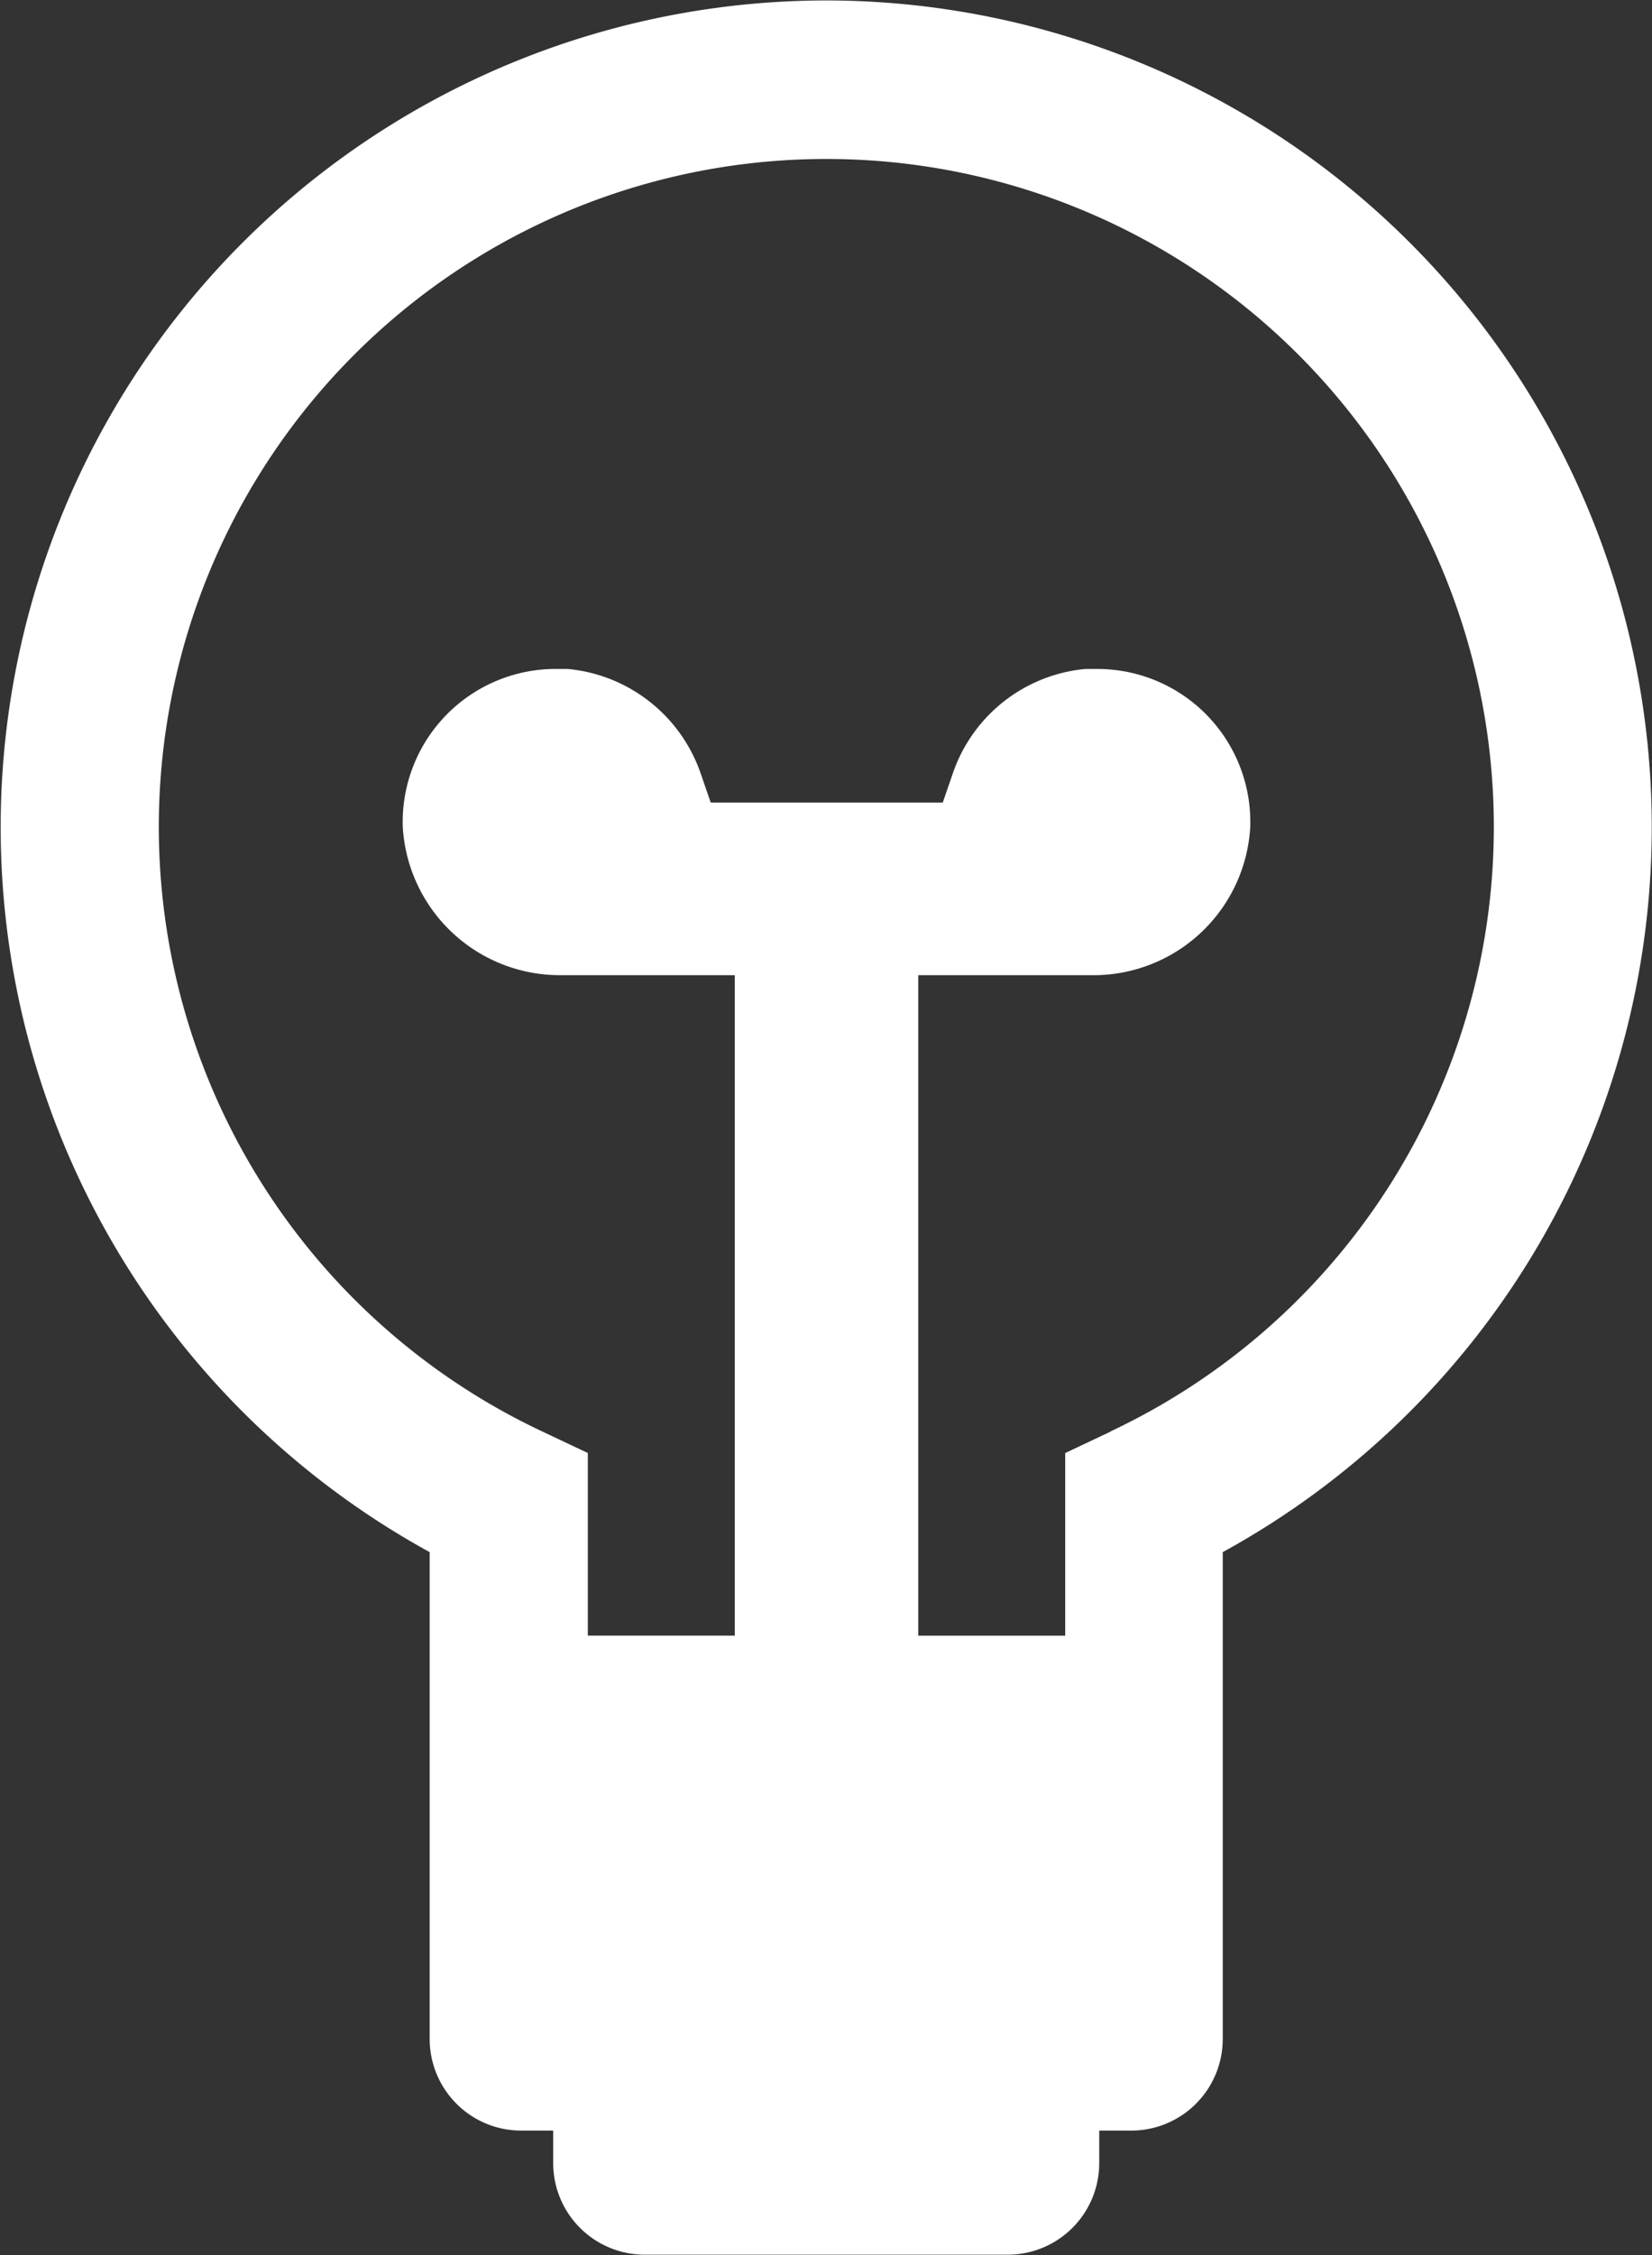 <svg xmlns="http://www.w3.org/2000/svg" xmlns:xlink="http://www.w3.org/1999/xlink" viewBox="40.3 27.83 69.7 95.07">
  <rect x="40.3" y="27.83" width="69.7" height="95.07" fill="#333333" stroke="none"/>
  <defs>
    <clipPath id="clip-icon_beleuchtung">
      <rect width="150" height="150"/>
    </clipPath>
  </defs>
  <g id="icon_beleuchtung" clip-path="url(#clip-icon_beleuchtung)">
    <path id="Pfad_156" data-name="Pfad 156" d="M71.231,25.16A34.855,34.855,0,0,0,54.48,90.579v20.527a3.862,3.862,0,0,0,3.861,3.861h1.35v1.371a3.862,3.862,0,0,0,3.861,3.861H78.868a3.862,3.862,0,0,0,3.861-3.861v-1.371h1.35a3.862,3.862,0,0,0,3.861-3.861V90.579A34.855,34.855,0,0,0,71.189,25.16ZM83.213,85.495l-1.92.907v7.7h-6.2V66.255h7.32A6.623,6.623,0,0,0,89.1,60.011a6.451,6.451,0,0,0-6.455-6.666h-.506a6.551,6.551,0,0,0-5.59,4.409l-.422,1.224H66.337l-.422-1.224A6.579,6.579,0,0,0,60.3,53.344H59.8a6.451,6.451,0,0,0-6.455,6.666,6.638,6.638,0,0,0,6.687,6.244h7.32V94.1h-6.2V86.4l-1.92-.907a28.163,28.163,0,1,1,23.965,0Z" transform="translate(3.949 2.689)" fill="#fff"/>
  </g>
</svg>